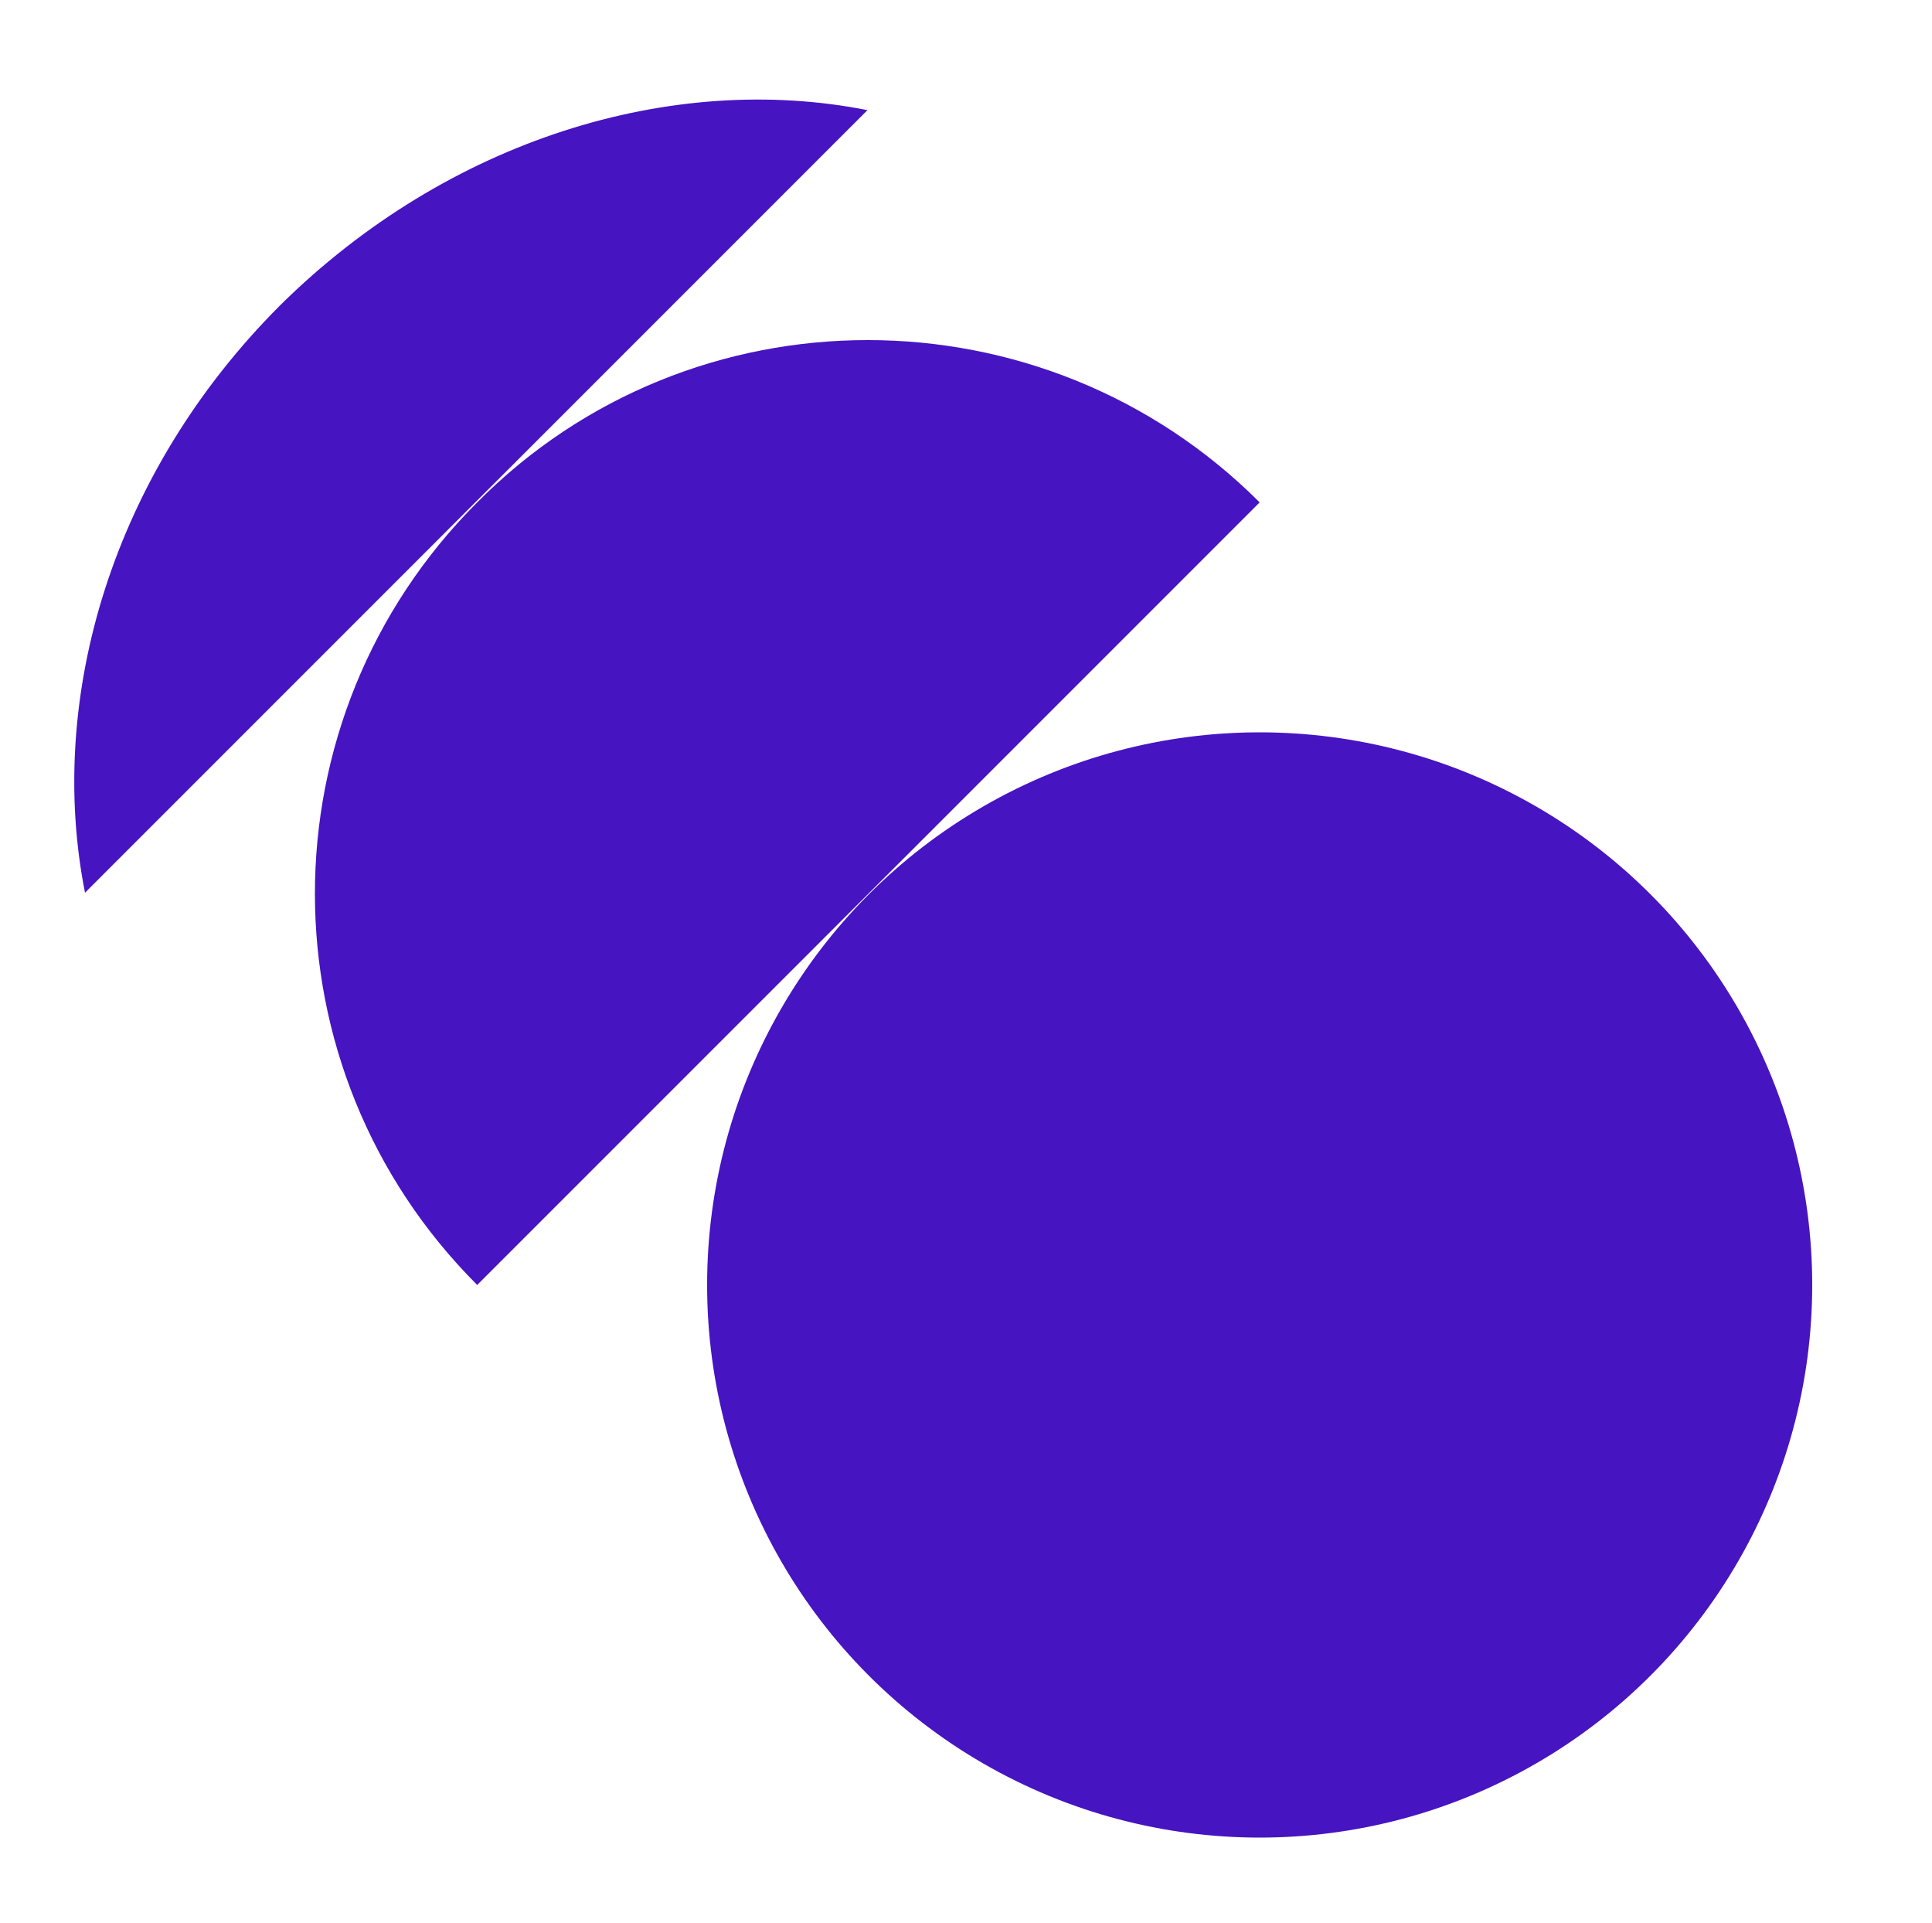<?xml version="1.0" encoding="utf-8"?>
<!-- Generator: Adobe Illustrator 27.4.0, SVG Export Plug-In . SVG Version: 6.00 Build 0)  -->
<svg version="1.1" xmlns="http://www.w3.org/2000/svg" xmlns:xlink="http://www.w3.org/1999/xlink" x="0px" y="0px" width="100px"
	 height="99.5px" viewBox="0 0 100 99.5" style="enable-background:new 0 0 100 99.5;" xml:space="preserve">
<style type="text/css">
	.st0{fill:#F5F5F5;}
	.st1{fill:#101077;}
	.st2{fill:#FFFFFF;}
	.st3{fill:#3DF0E3;}
	.st4{fill:none;stroke:#4614C1;stroke-width:10;stroke-linecap:round;stroke-miterlimit:10;}
	.st5{clip-path:url(#SVGID_00000149379748573297450480000011820692926889349267_);}
	.st6{fill:none;stroke:#41F2E5;stroke-width:10;stroke-miterlimit:10;}
	.st7{fill:#F7F7F7;}
	.st8{clip-path:url(#SVGID_00000098197703040934460870000011312879510232983478_);fill:#4614C1;}
	.st9{clip-path:url(#SVGID_00000098197703040934460870000011312879510232983478_);}
	.st10{fill:#41F2E5;}
	.st11{fill:none;stroke:#101077;stroke-width:5;stroke-miterlimit:10;}
	.st12{clip-path:url(#SVGID_00000156558360182433836070000016487967922658288280_);fill:#4614C1;}
	.st13{clip-path:url(#SVGID_00000156558360182433836070000016487967922658288280_);}
	.st14{fill:none;stroke:#101077;stroke-width:24;stroke-miterlimit:10;}
	.st15{clip-path:url(#SVGID_00000153673413333757684980000011377471626664838795_);fill:#101077;}
	.st16{clip-path:url(#SVGID_00000153673413333757684980000011377471626664838795_);}
	.st17{fill:#BA1E73;}
	.st18{fill:#4614C1;}
	.st19{clip-path:url(#SVGID_00000181792259284472587670000006067853596912205981_);fill:#BA1E73;}
	.st20{clip-path:url(#SVGID_00000181792259284472587670000006067853596912205981_);}
	.st21{clip-path:url(#SVGID_00000019679894528517010520000006783578204181769349_);}
	.st22{fill:none;stroke:#41F2E5;stroke-width:4;stroke-miterlimit:10;}
	.st23{fill:none;stroke:#41F2E5;stroke-width:4.619;stroke-miterlimit:10;}
	.st24{fill:none;stroke:#41F2E5;stroke-width:5.238;stroke-miterlimit:10;}
	.st25{fill:none;stroke:#41F2E5;stroke-width:5.857;stroke-miterlimit:10;}
	.st26{fill:none;stroke:#41F2E5;stroke-width:6.476;stroke-miterlimit:10;}
	.st27{fill:none;stroke:#41F2E5;stroke-width:7.095;stroke-miterlimit:10;}
	.st28{fill:none;stroke:#41F2E5;stroke-width:7.714;stroke-miterlimit:10;}
	.st29{fill:none;stroke:#41F2E5;stroke-width:8.333;stroke-miterlimit:10;}
	.st30{fill:none;stroke:#41F2E5;stroke-width:8.952;stroke-miterlimit:10;}
	.st31{fill:none;stroke:#41F2E5;stroke-width:9.571;stroke-miterlimit:10;}
	.st32{fill:none;stroke:#41F2E5;stroke-width:10.191;stroke-miterlimit:10;}
	.st33{fill:none;stroke:#41F2E5;stroke-width:10.809;stroke-miterlimit:10;}
	.st34{fill:none;stroke:#41F2E5;stroke-width:11.429;stroke-miterlimit:10;}
	.st35{fill:none;stroke:#41F2E5;stroke-width:12.048;stroke-miterlimit:10;}
	.st36{fill:none;stroke:#41F2E5;stroke-width:12.667;stroke-miterlimit:10;}
	.st37{fill:none;stroke:#41F2E5;stroke-width:13.286;stroke-miterlimit:10;}
	.st38{fill:none;stroke:#41F2E5;stroke-width:13.905;stroke-miterlimit:10;}
	.st39{fill:none;stroke:#41F2E5;stroke-width:14.524;stroke-miterlimit:10;}
	.st40{fill:none;stroke:#41F2E5;stroke-width:15.143;stroke-miterlimit:10;}
	.st41{fill:none;stroke:#41F2E5;stroke-width:15.762;stroke-miterlimit:10;}
	.st42{fill:none;stroke:#41F2E5;stroke-width:16.381;stroke-miterlimit:10;}
	.st43{fill:none;stroke:#41F2E5;stroke-width:17;stroke-miterlimit:10;}
	.st44{fill:none;stroke:#41F2E5;stroke-width:20;stroke-linecap:round;stroke-miterlimit:10;}
	.st45{fill:none;stroke:#41F2E5;stroke-width:5;stroke-linecap:round;stroke-miterlimit:10;}
	.st46{clip-path:url(#SVGID_00000112625153223152228660000002059324108762796182_);}
	.st47{clip-path:url(#SVGID_00000023257456773635842780000011230612208936838551_);}
	.st48{fill:none;stroke:#41F2E5;stroke-width:5.182;stroke-miterlimit:10;}
	.st49{fill:none;stroke:#41F2E5;stroke-width:6.364;stroke-miterlimit:10;}
	.st50{fill:none;stroke:#41F2E5;stroke-width:7.545;stroke-miterlimit:10;}
	.st51{fill:none;stroke:#41F2E5;stroke-width:8.727;stroke-miterlimit:10;}
	.st52{fill:none;stroke:#41F2E5;stroke-width:9.909;stroke-miterlimit:10;}
	.st53{fill:none;stroke:#41F2E5;stroke-width:11.091;stroke-miterlimit:10;}
	.st54{fill:none;stroke:#41F2E5;stroke-width:12.273;stroke-miterlimit:10;}
	.st55{fill:none;stroke:#41F2E5;stroke-width:13.454;stroke-miterlimit:10;}
	.st56{fill:none;stroke:#41F2E5;stroke-width:14.636;stroke-miterlimit:10;}
	.st57{fill:none;stroke:#41F2E5;stroke-width:15.818;stroke-miterlimit:10;}
	.st58{clip-path:url(#SVGID_00000150787232590990040630000009961729045075232146_);}
	.st59{fill:none;stroke:#101077;stroke-width:20;stroke-miterlimit:10;}
	.st60{clip-path:url(#SVGID_00000158022093991524871100000006918235068032328616_);}
	.st61{clip-path:url(#SVGID_00000180342708485737034140000017861093407320470928_);}
	.st62{fill:none;}
	.st63{clip-path:url(#SVGID_00000178906870755593788740000007118653016615836345_);}
	.st64{clip-path:url(#SVGID_00000034077047091748607940000015261420957948948623_);}
	.st65{fill:none;stroke:#41F2E5;stroke-width:5;stroke-miterlimit:10;}
	.st66{clip-path:url(#SVGID_00000112594239376780427780000007461569029632109968_);fill:#41F2E5;}
	.st67{clip-path:url(#SVGID_00000112594239376780427780000007461569029632109968_);}
	.st68{clip-path:url(#SVGID_00000088837638895456753040000013069722024599650960_);}
	.st69{fill:none;stroke:#4614C1;stroke-width:4;stroke-miterlimit:10;}
	.st70{fill:none;stroke:#4614C1;stroke-width:5.182;stroke-miterlimit:10;}
	.st71{fill:none;stroke:#4614C1;stroke-width:6.364;stroke-miterlimit:10;}
	.st72{fill:none;stroke:#4614C1;stroke-width:7.545;stroke-miterlimit:10;}
	.st73{fill:none;stroke:#4614C1;stroke-width:8.727;stroke-miterlimit:10;}
	.st74{fill:none;stroke:#4614C1;stroke-width:9.909;stroke-miterlimit:10;}
	.st75{fill:none;stroke:#4614C1;stroke-width:11.091;stroke-miterlimit:10;}
	.st76{fill:none;stroke:#4614C1;stroke-width:12.273;stroke-miterlimit:10;}
	.st77{fill:none;stroke:#4614C1;stroke-width:13.454;stroke-miterlimit:10;}
	.st78{fill:none;stroke:#4614C1;stroke-width:14.636;stroke-miterlimit:10;}
	.st79{fill:none;stroke:#4614C1;stroke-width:15.818;stroke-miterlimit:10;}
	.st80{fill:none;stroke:#4614C1;stroke-width:17;stroke-miterlimit:10;}
	.st81{clip-path:url(#SVGID_00000037673527717720067060000012328199635881223607_);fill:#BA1E73;}
	.st82{clip-path:url(#SVGID_00000037673527717720067060000012328199635881223607_);}
	.st83{clip-path:url(#SVGID_00000062186498311000069330000017417486871823980697_);fill:#BA1E73;}
	.st84{clip-path:url(#SVGID_00000062186498311000069330000017417486871823980697_);}
	.st85{clip-path:url(#SVGID_00000014598405677051036500000010804723638165400235_);fill:#41F2E5;}
	.st86{clip-path:url(#SVGID_00000014598405677051036500000010804723638165400235_);}
	.st87{clip-path:url(#SVGID_00000090985320568182277560000000463532342223290250_);}
	.st88{fill:none;stroke:#101077;stroke-width:15;stroke-linecap:round;stroke-miterlimit:10;}
	.st89{clip-path:url(#SVGID_00000085936956479382735660000008233371055786176182_);}
	.st90{fill:none;stroke:#101077;stroke-width:15;stroke-miterlimit:10;}
	.st91{clip-path:url(#SVGID_00000132771046055596583560000001172186362140239019_);}
	.st92{fill:#4614C1;stroke:#41F2E5;stroke-width:20;stroke-miterlimit:10;}
	.st93{clip-path:url(#SVGID_00000160168441250124140480000010228447988154619795_);fill:#BA1E73;}
	.st94{clip-path:url(#SVGID_00000160168441250124140480000010228447988154619795_);}
	.st95{clip-path:url(#SVGID_00000067209359505327138320000014187186181005444532_);fill:#41F2E5;}
	.st96{clip-path:url(#SVGID_00000067209359505327138320000014187186181005444532_);}
	.st97{fill:none;stroke:#101077;stroke-width:13;stroke-miterlimit:10;}
	.st98{fill:#5642CE;}
	.st99{clip-path:url(#SVGID_00000029757886767721087700000003661552622887617685_);fill:#BA1E73;}
	.st100{clip-path:url(#SVGID_00000029757886767721087700000003661552622887617685_);}
	.st101{fill:#EAEAEA;}
	.st102{clip-path:url(#SVGID_00000139270720405855727930000012834578509655060109_);}
	.st103{fill:none;stroke:#BA1E73;stroke-width:4;stroke-miterlimit:10;}
	.st104{fill:none;stroke:#BA1E73;stroke-width:5.182;stroke-miterlimit:10;}
	.st105{fill:none;stroke:#BA1E73;stroke-width:6.364;stroke-miterlimit:10;}
	.st106{fill:none;stroke:#BA1E73;stroke-width:7.545;stroke-miterlimit:10;}
	.st107{fill:none;stroke:#BA1E73;stroke-width:8.727;stroke-miterlimit:10;}
	.st108{fill:none;stroke:#BA1E73;stroke-width:9.909;stroke-miterlimit:10;}
	.st109{fill:none;stroke:#BA1E73;stroke-width:11.091;stroke-miterlimit:10;}
	.st110{fill:none;stroke:#BA1E73;stroke-width:12.273;stroke-miterlimit:10;}
	.st111{fill:none;stroke:#BA1E73;stroke-width:13.454;stroke-miterlimit:10;}
	.st112{fill:none;stroke:#BA1E73;stroke-width:14.636;stroke-miterlimit:10;}
	.st113{fill:none;stroke:#BA1E73;stroke-width:15.818;stroke-miterlimit:10;}
	.st114{fill:none;stroke:#BA1E73;stroke-width:17;stroke-miterlimit:10;}
	.st115{clip-path:url(#SVGID_00000147221008545979762870000010658503506829567126_);fill:#BA1E73;}
	.st116{clip-path:url(#SVGID_00000147221008545979762870000010658503506829567126_);}
	.st117{clip-path:url(#SVGID_00000151530055655817701380000004850474973828274561_);}
	.st118{fill:none;stroke:#41F2E5;stroke-width:8;stroke-linecap:round;stroke-miterlimit:10;}
	.st119{fill:none;stroke:#101077;stroke-width:8;stroke-linecap:round;stroke-miterlimit:10;}
	.st120{clip-path:url(#SVGID_00000129180483617724150610000007209270069232665787_);}
	.st121{clip-path:url(#SVGID_00000067223735854256517900000009095198656148050603_);}
	.st122{clip-path:url(#SVGID_00000064329021766055375150000005409161755401513377_);}
	.st123{fill:none;stroke:#41F2E5;stroke-width:16;stroke-linecap:round;stroke-miterlimit:10;}
	.st124{clip-path:url(#SVGID_00000076571868045204661390000013610033557820432318_);}
	.st125{clip-path:url(#SVGID_00000049220425945543252490000003176951958454848699_);fill:#F5F5F5;}
	.st126{clip-path:url(#SVGID_00000049220425945543252490000003176951958454848699_);}
	.st127{fill:#B81E73;}
	.st128{clip-path:url(#SVGID_00000097471271891411415610000002893741346416129707_);}
	.st129{fill:#4614BF;}
	.st130{clip-path:url(#SVGID_00000173133105930284839620000014805152145048019613_);}
	.st131{clip-path:url(#SVGID_00000083771641109625590460000001070593706949214850_);}
	.st132{clip-path:url(#SVGID_00000037688058172503080170000012275906209881937562_);}
	.st133{clip-path:url(#SVGID_00000178186080391995203570000006841454424490144426_);}
	.st134{clip-path:url(#SVGID_00000128451921827096317250000014559553770434721681_);}
	.st135{clip-path:url(#SVGID_00000018949942411614405840000011180698760519682458_);}
	.st136{clip-path:url(#SVGID_00000068651318029333138690000011227784761995187096_);}
	.st137{fill:none;stroke:#41F2E5;stroke-width:10;stroke-linecap:round;stroke-miterlimit:10;}
	.st138{fill:none;stroke:#101077;stroke-width:2;stroke-miterlimit:10;}
	.st139{clip-path:url(#SVGID_00000038379398885170118780000001328767853403982742_);}
	.st140{clip-path:url(#SVGID_00000109025503676352063840000017212136106240280759_);}
	.st141{clip-path:url(#SVGID_00000138536783388175602950000007162878497124357265_);}
	.st142{clip-path:url(#SVGID_00000062160590159138669700000017036155778841384636_);}
	.st143{clip-path:url(#SVGID_00000183223376947364531400000018381078331977529227_);}
	.st144{clip-path:url(#SVGID_00000091703080793879866090000006750047490774694829_);}
	.st145{clip-path:url(#SVGID_00000027586514574170916280000007508008272898786735_);fill:#BA1E73;}
	.st146{clip-path:url(#SVGID_00000027586514574170916280000007508008272898786735_);}
	.st147{display:none;}
	.st148{display:inline;}
	.st149{fill:none;stroke:#BA1E73;stroke-miterlimit:10;}
	.st150{fill:none;stroke:#41F2E5;stroke-linecap:round;stroke-miterlimit:10;}
</style>
<g id="Capa_1">
	<g>
		<g>
			<circle class="st18" cx="65.2" cy="66.5" r="28.6"/>
		</g>
		<g>
			<path class="st18" d="M24.7,26c-11.2,11.2-11.2,29.3,0,40.5L65.2,26C54,14.8,35.8,14.8,24.7,26z"/>
		</g>
		<g>
			<path class="st18" d="M4.4,46.2L44.9,5.7c-10.1-2-21.7,1.5-30.4,10.1C5.8,24.5,2.4,36.1,4.4,46.2z"/>
		</g>
	</g>
</g>
<g id="Capa_3" class="st147">
</g>
<g id="Capa_2">
</g>
</svg>
